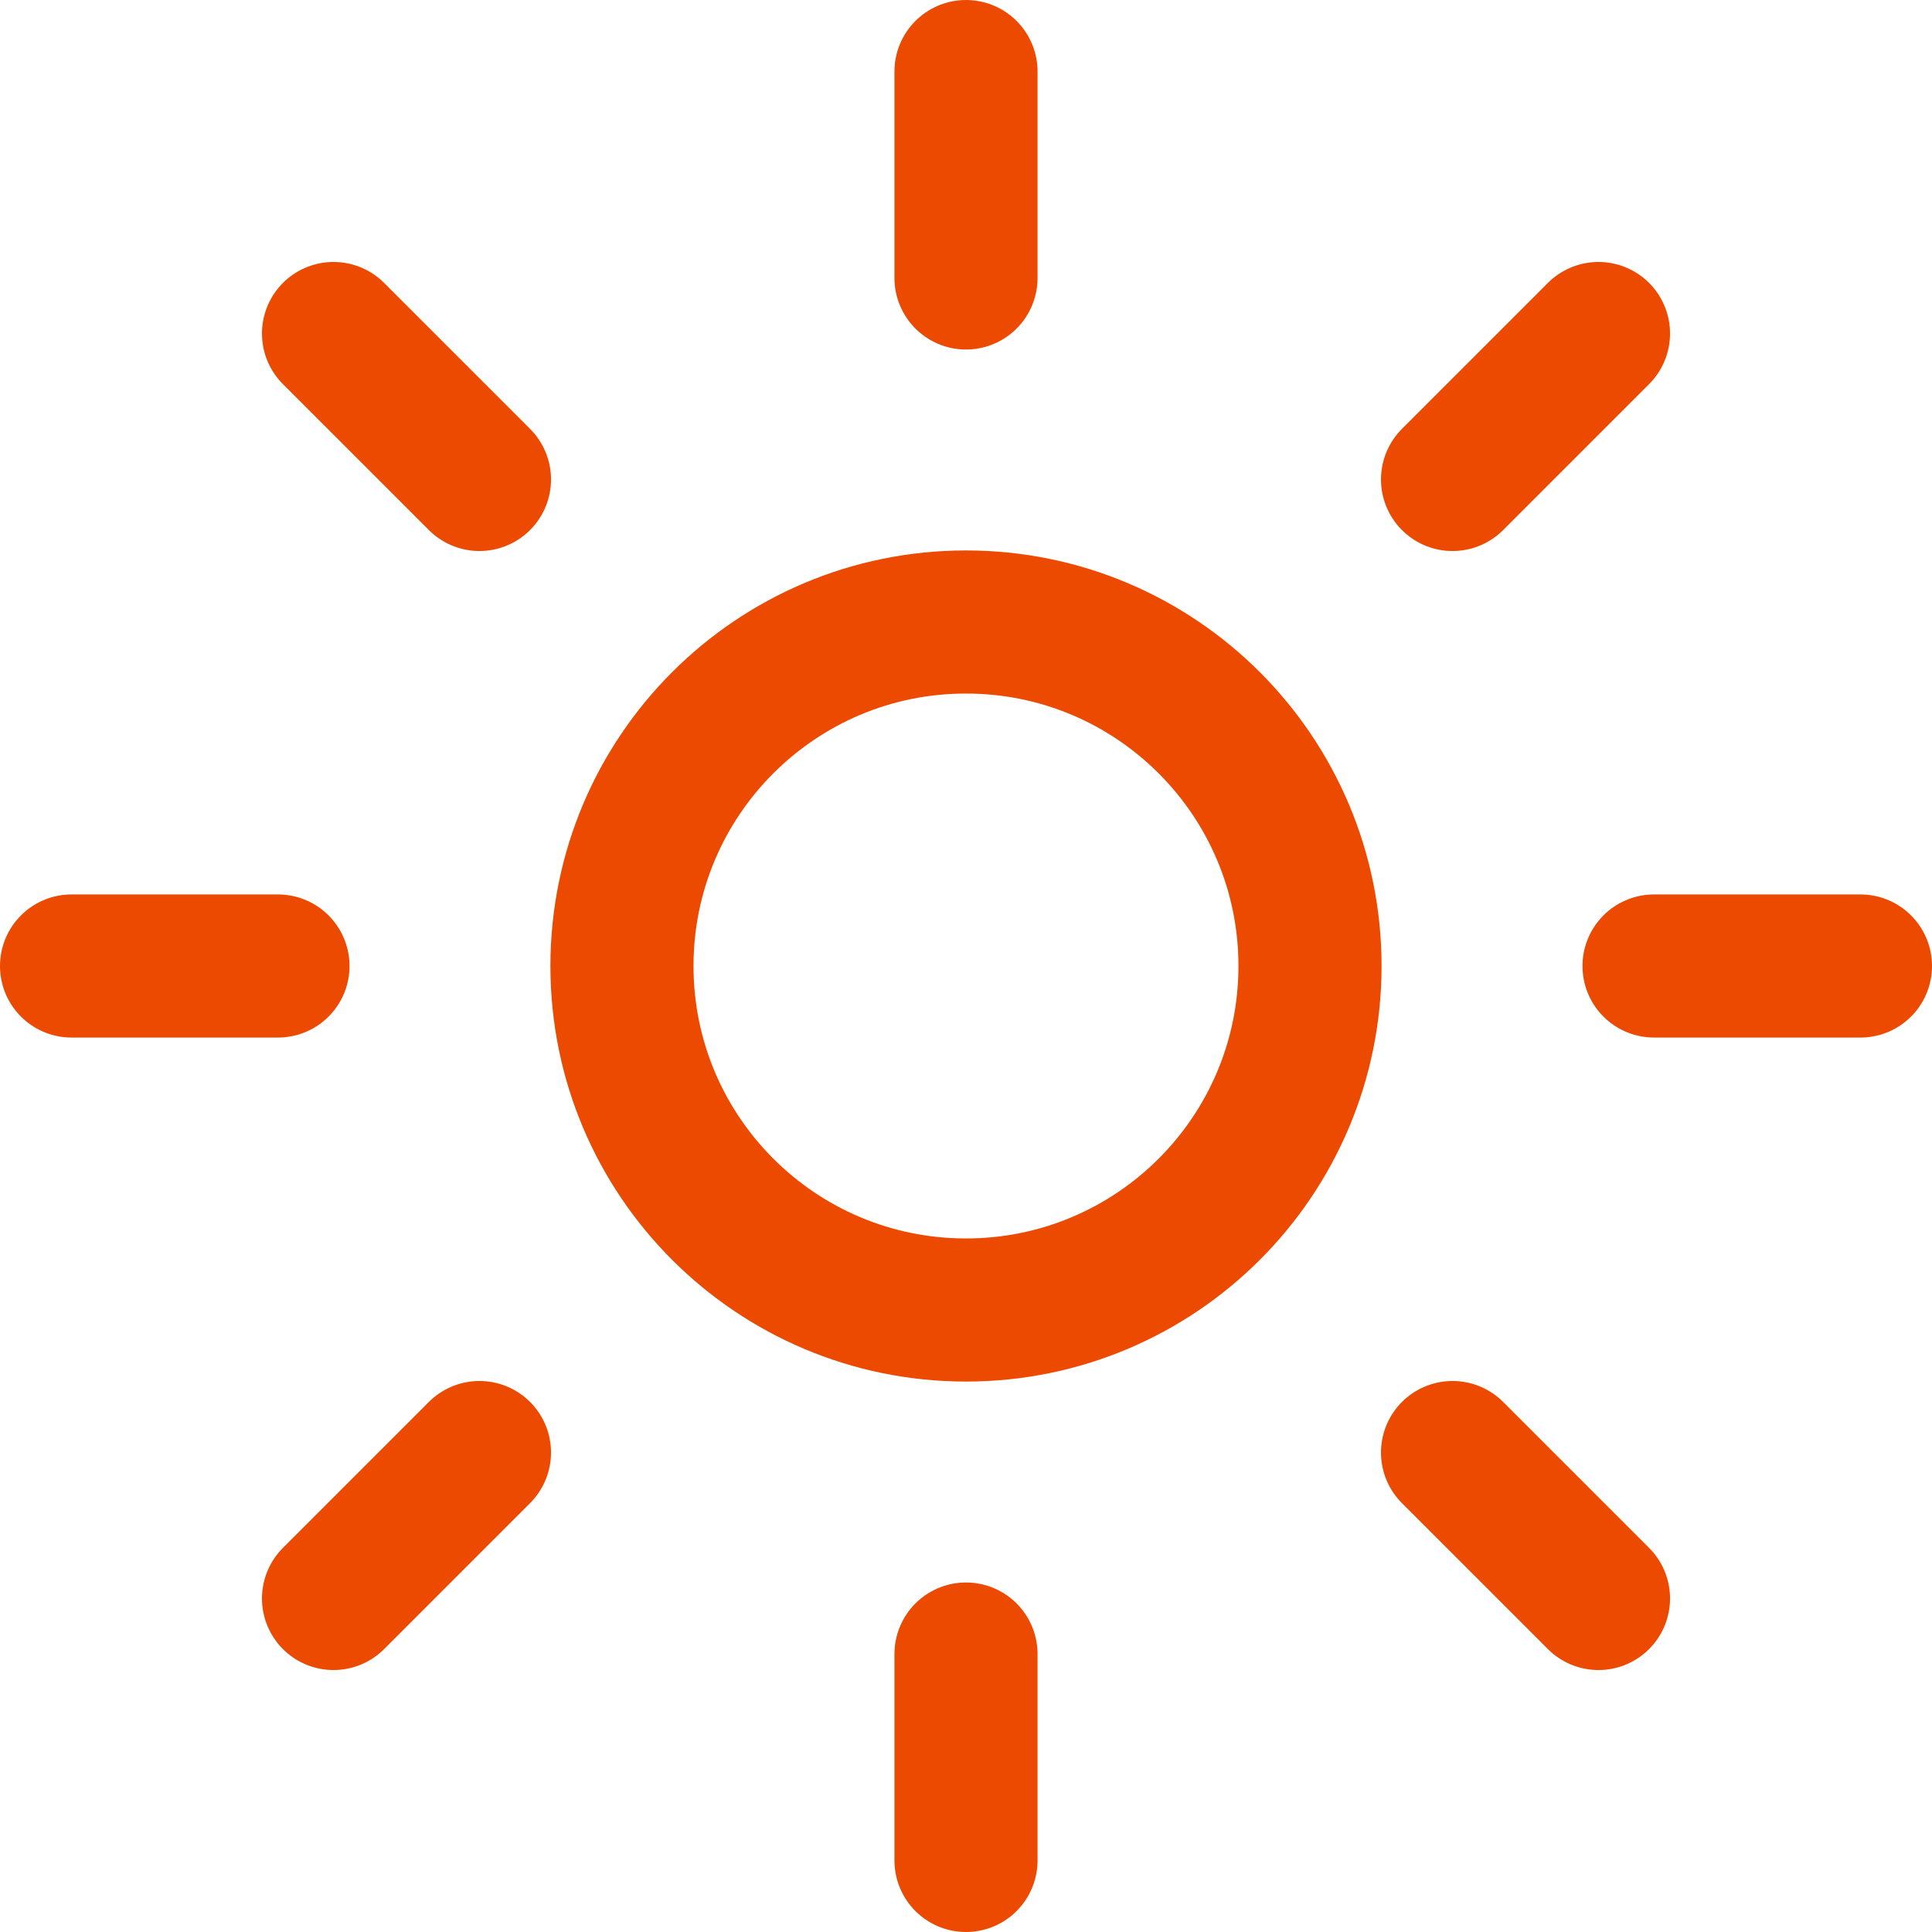 <?xml version="1.0" encoding="UTF-8"?> <svg xmlns="http://www.w3.org/2000/svg" width="54" height="54" viewBox="0 0 54 54" fill="none"> <path d="M13.401 13.401L9.322 9.322Z" fill="#1E0D07"></path> <path d="M27 2V7.769M27 46.231V52M44.678 9.322L40.599 13.401M13.401 40.599L9.322 44.678M52 27H46.231M7.769 27H2M44.678 44.678L40.599 40.599M13.401 13.401L9.322 9.322" stroke="#EB4A00" stroke-width="4" stroke-miterlimit="10" stroke-linecap="round"></path> <path d="M27 36.615C32.31 36.615 36.615 32.311 36.615 27C36.615 21.69 32.31 17.385 27 17.385C21.689 17.385 17.384 21.69 17.384 27C17.384 32.311 21.689 36.615 27 36.615Z" stroke="#EB4A00" stroke-width="4" stroke-miterlimit="10" stroke-linecap="round"></path> </svg> 